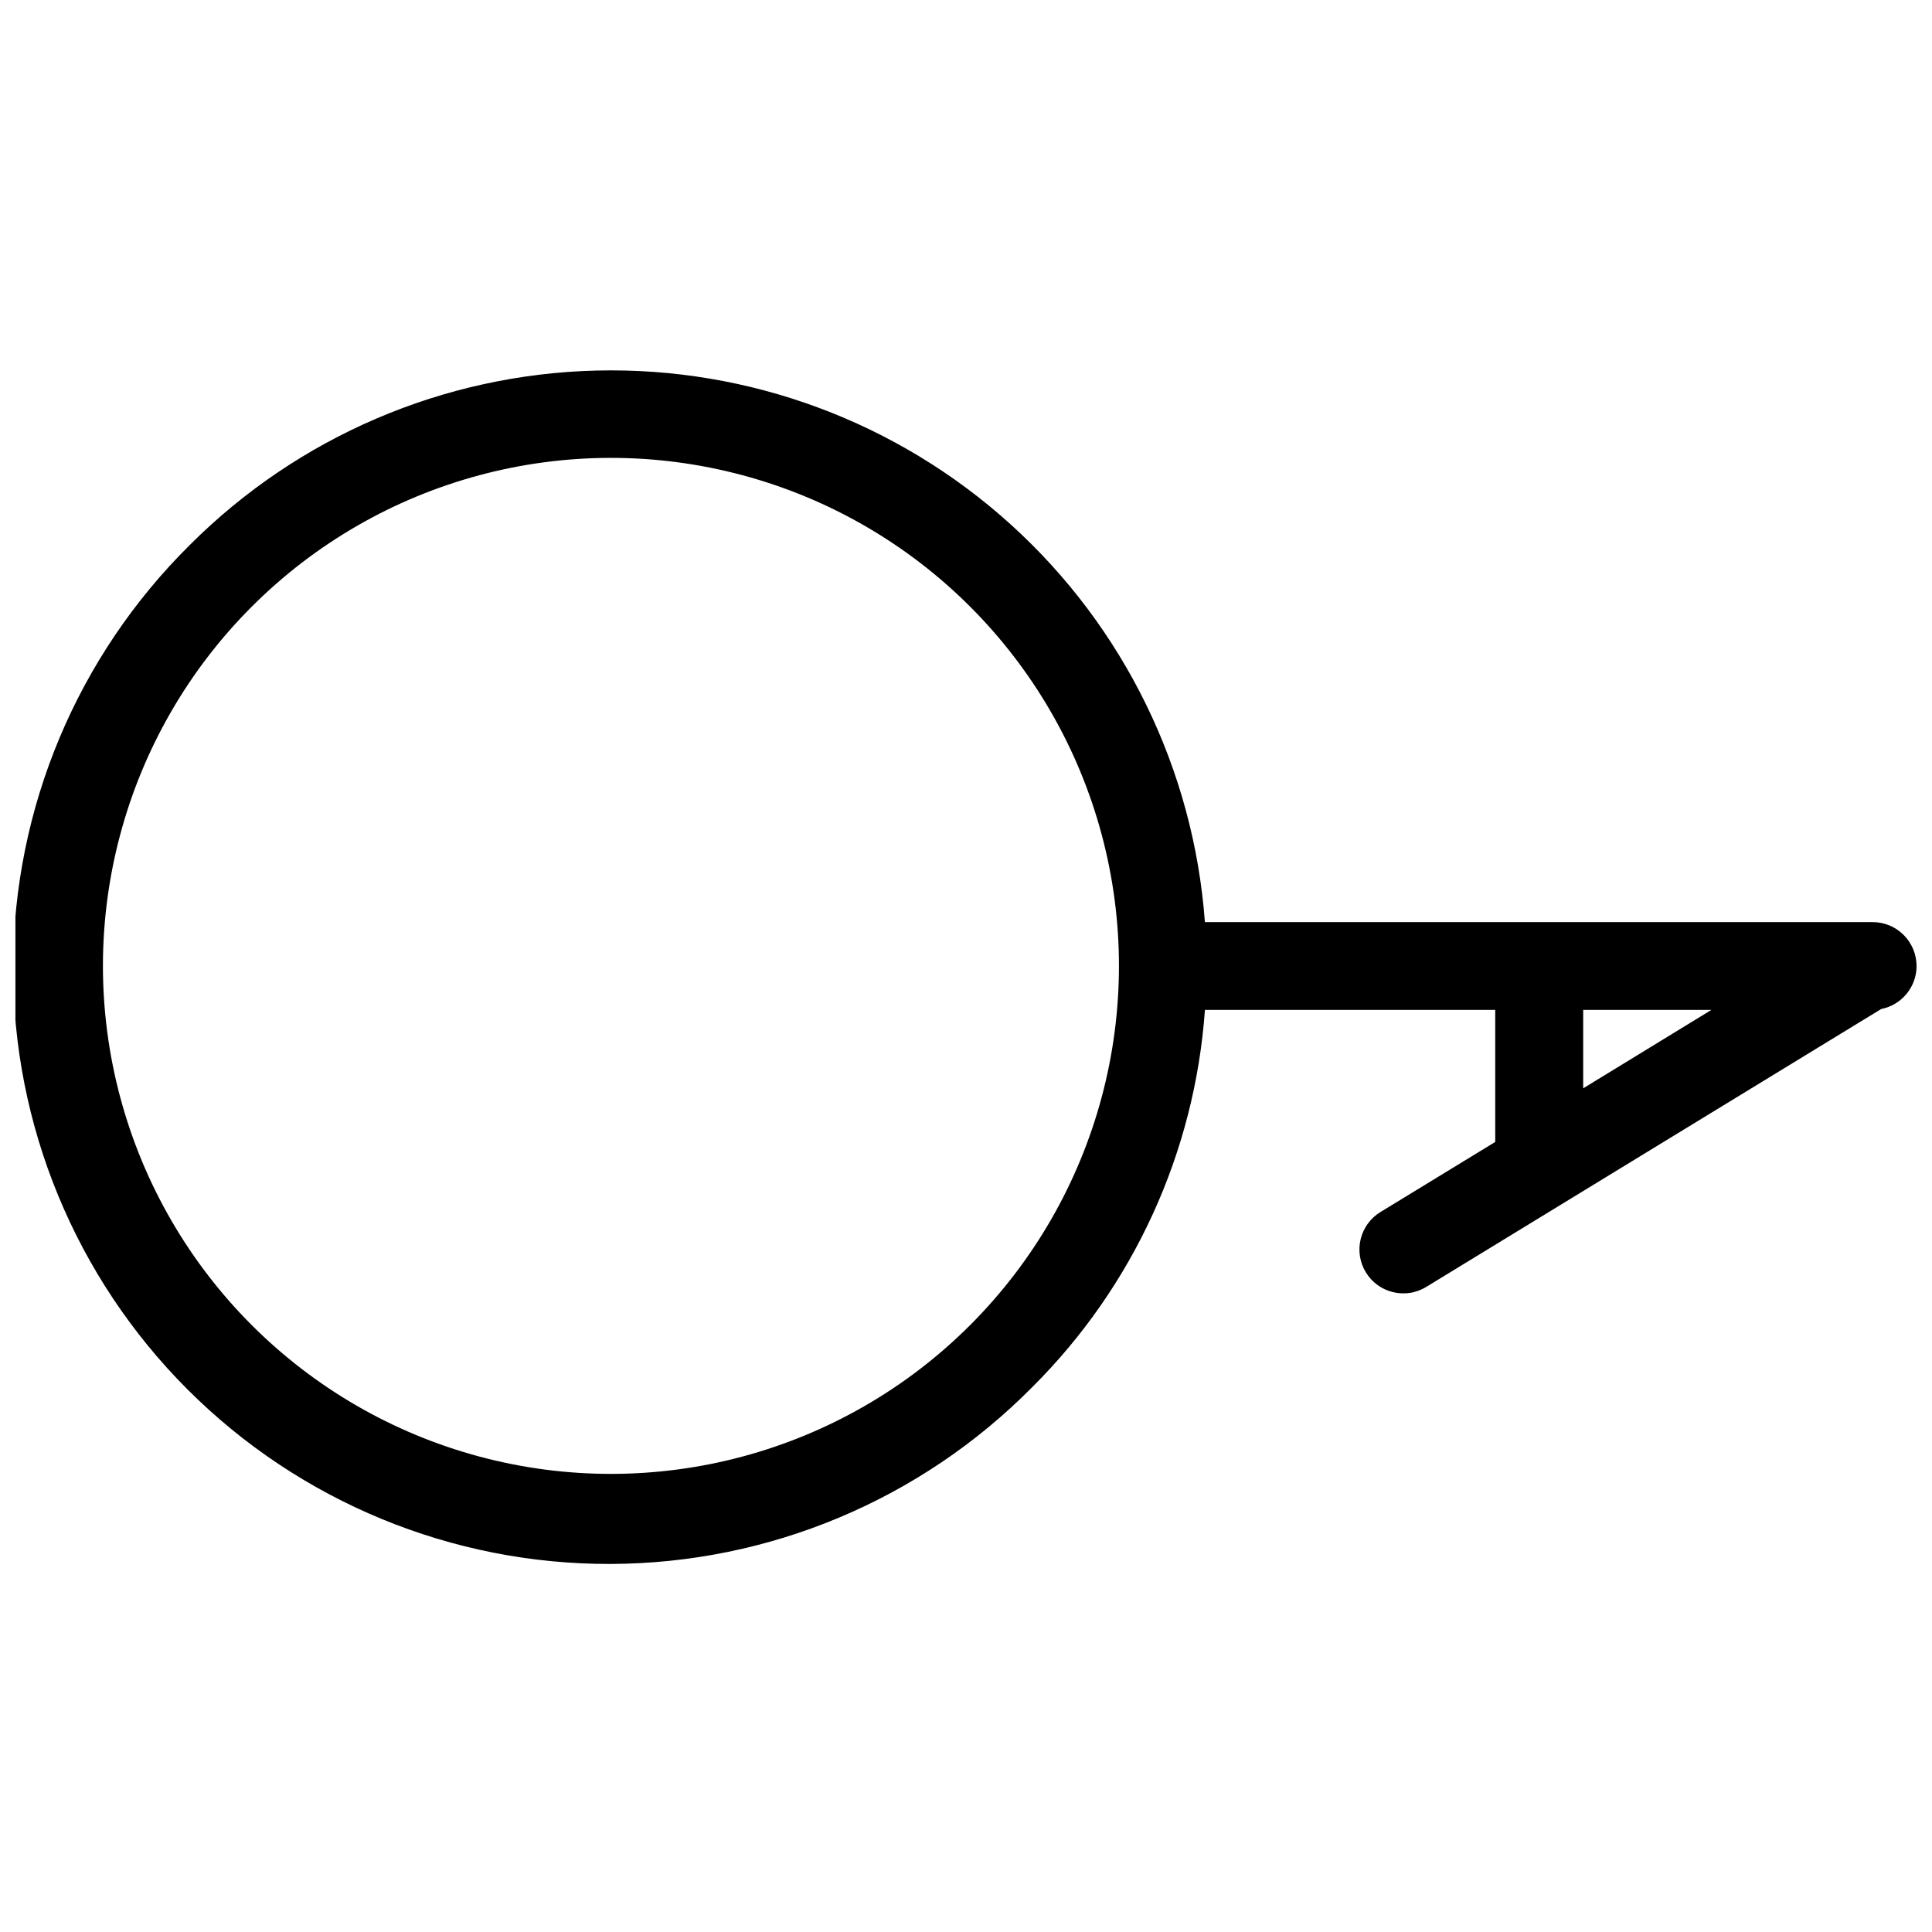 <?xml version="1.0" encoding="UTF-8"?>
<!-- Uploaded to: ICON Repo, www.svgrepo.com, Generator: ICON Repo Mixer Tools -->
<svg width="800px" height="800px" version="1.1" viewBox="144 144 512 512" xmlns="http://www.w3.org/2000/svg">
 <defs>
  <clipPath id="a">
   <path d="m148.09 242h503.81v317h-503.81z"/>
  </clipPath>
 </defs>
 <g clip-path="url(#a)">
  <path d="m651.9 400c0-6.426-5.207-11.633-11.629-11.633h-176.96c-2.977-40.406-21.379-78.121-51.398-105.33-30.023-27.211-69.359-41.832-109.86-40.836-40.508 0.996-79.074 17.535-107.72 46.191-29.871 29.543-46.734 69.777-46.848 111.79-0.117 42.012 16.52 82.34 46.227 112.05 29.711 29.707 70.035 46.348 112.05 46.23 42.012-0.117 82.246-16.977 111.79-46.852 26.832-26.699 43.09-62.215 45.766-99.977h76.934v34.996l-30.414 18.57h-0.004c-2.633 1.605-4.519 4.191-5.246 7.191-0.727 2.996-0.23 6.16 1.375 8.793 3.344 5.484 10.5 7.219 15.984 3.875l120.59-73.66c5.445-1.074 9.371-5.848 9.375-11.395zm-250.8 95.164c-34.008 34.008-83.578 47.289-130.04 34.844-46.457-12.449-82.742-48.734-95.191-95.191-12.449-46.461 0.836-96.027 34.844-130.04 34.008-34.012 83.578-47.293 130.04-34.844s82.742 48.734 95.191 95.191c12.449 46.457-0.832 96.027-34.844 130.04zm162.46-83.535h33.992l-33.992 20.789z"/>
 </g>
</svg>